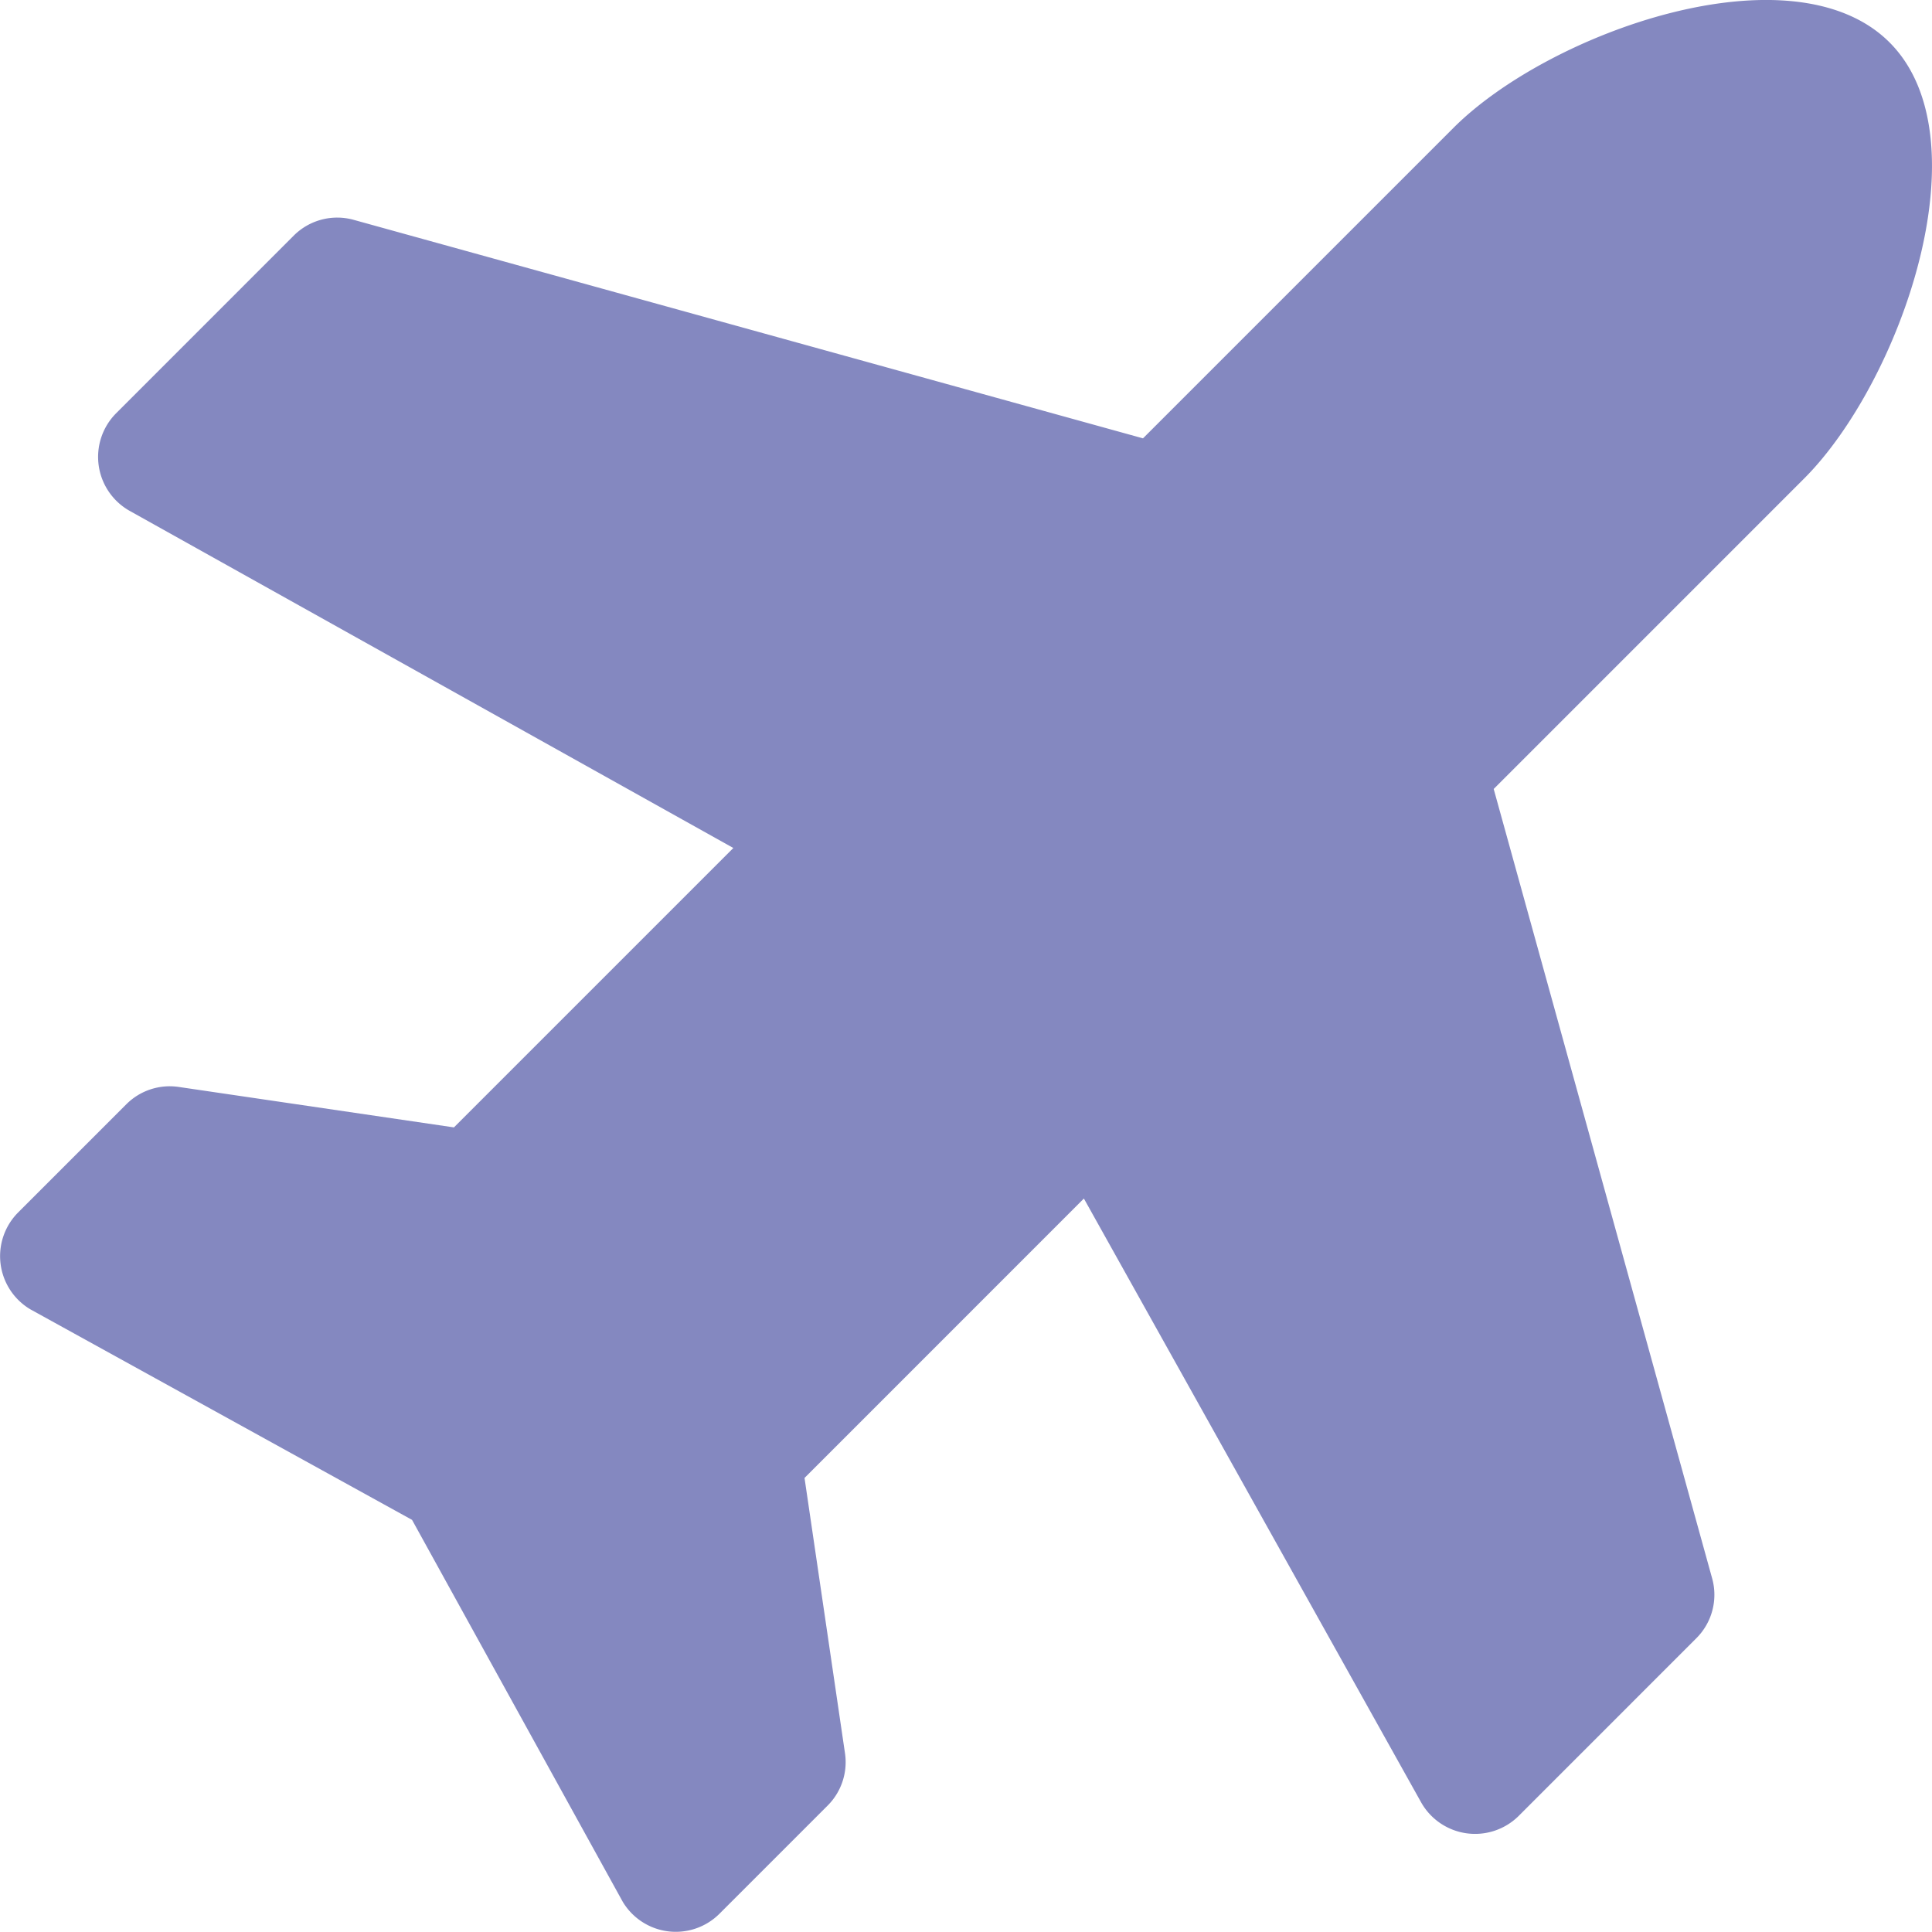 <?xml version="1.0" encoding="UTF-8"?> <svg xmlns="http://www.w3.org/2000/svg" xmlns:xlink="http://www.w3.org/1999/xlink" width="51.647" height="51.647" viewBox="0 0 51.647 51.647"><defs><clipPath id="clip-path"><path id="Path_110" data-name="Path 110" d="M0,0H51.647V-51.647H0Z" fill="none"></path></clipPath></defs><g id="Group_189" data-name="Group 189" transform="translate(0 51.647)"><g id="Group_188" data-name="Group 188" clip-path="url(#clip-path)"><g id="Group_187" data-name="Group 187" transform="translate(38.855 -48.229)"><path id="Path_109" data-name="Path 109" d="M0,0-8.3,8.3-29.4,2.459a1.643,1.643,0,0,0-1.6.419l-4.755,4.756a1.654,1.654,0,0,0,.376,2.61l16.128,9.007L-26.72,26.72l-7.355-1.081a1.638,1.638,0,0,0-1.4.46l-2.9,2.9a1.654,1.654,0,0,0,.329,2.583l10.206,5.63,5.63,10.205a1.653,1.653,0,0,0,2.583.329l2.9-2.9a1.639,1.639,0,0,0,.46-1.4l-1.081-7.355,7.468-7.469L-.871,44.752a1.655,1.655,0,0,0,2.611.377l4.755-4.756a1.639,1.639,0,0,0,.419-1.6l-5.839-21.1,8.3-8.3C11.94,6.807,14.246.305,11.657-2.284S2.567-2.567,0,0" fill="#8488c0"></path></g></g></g></svg> 